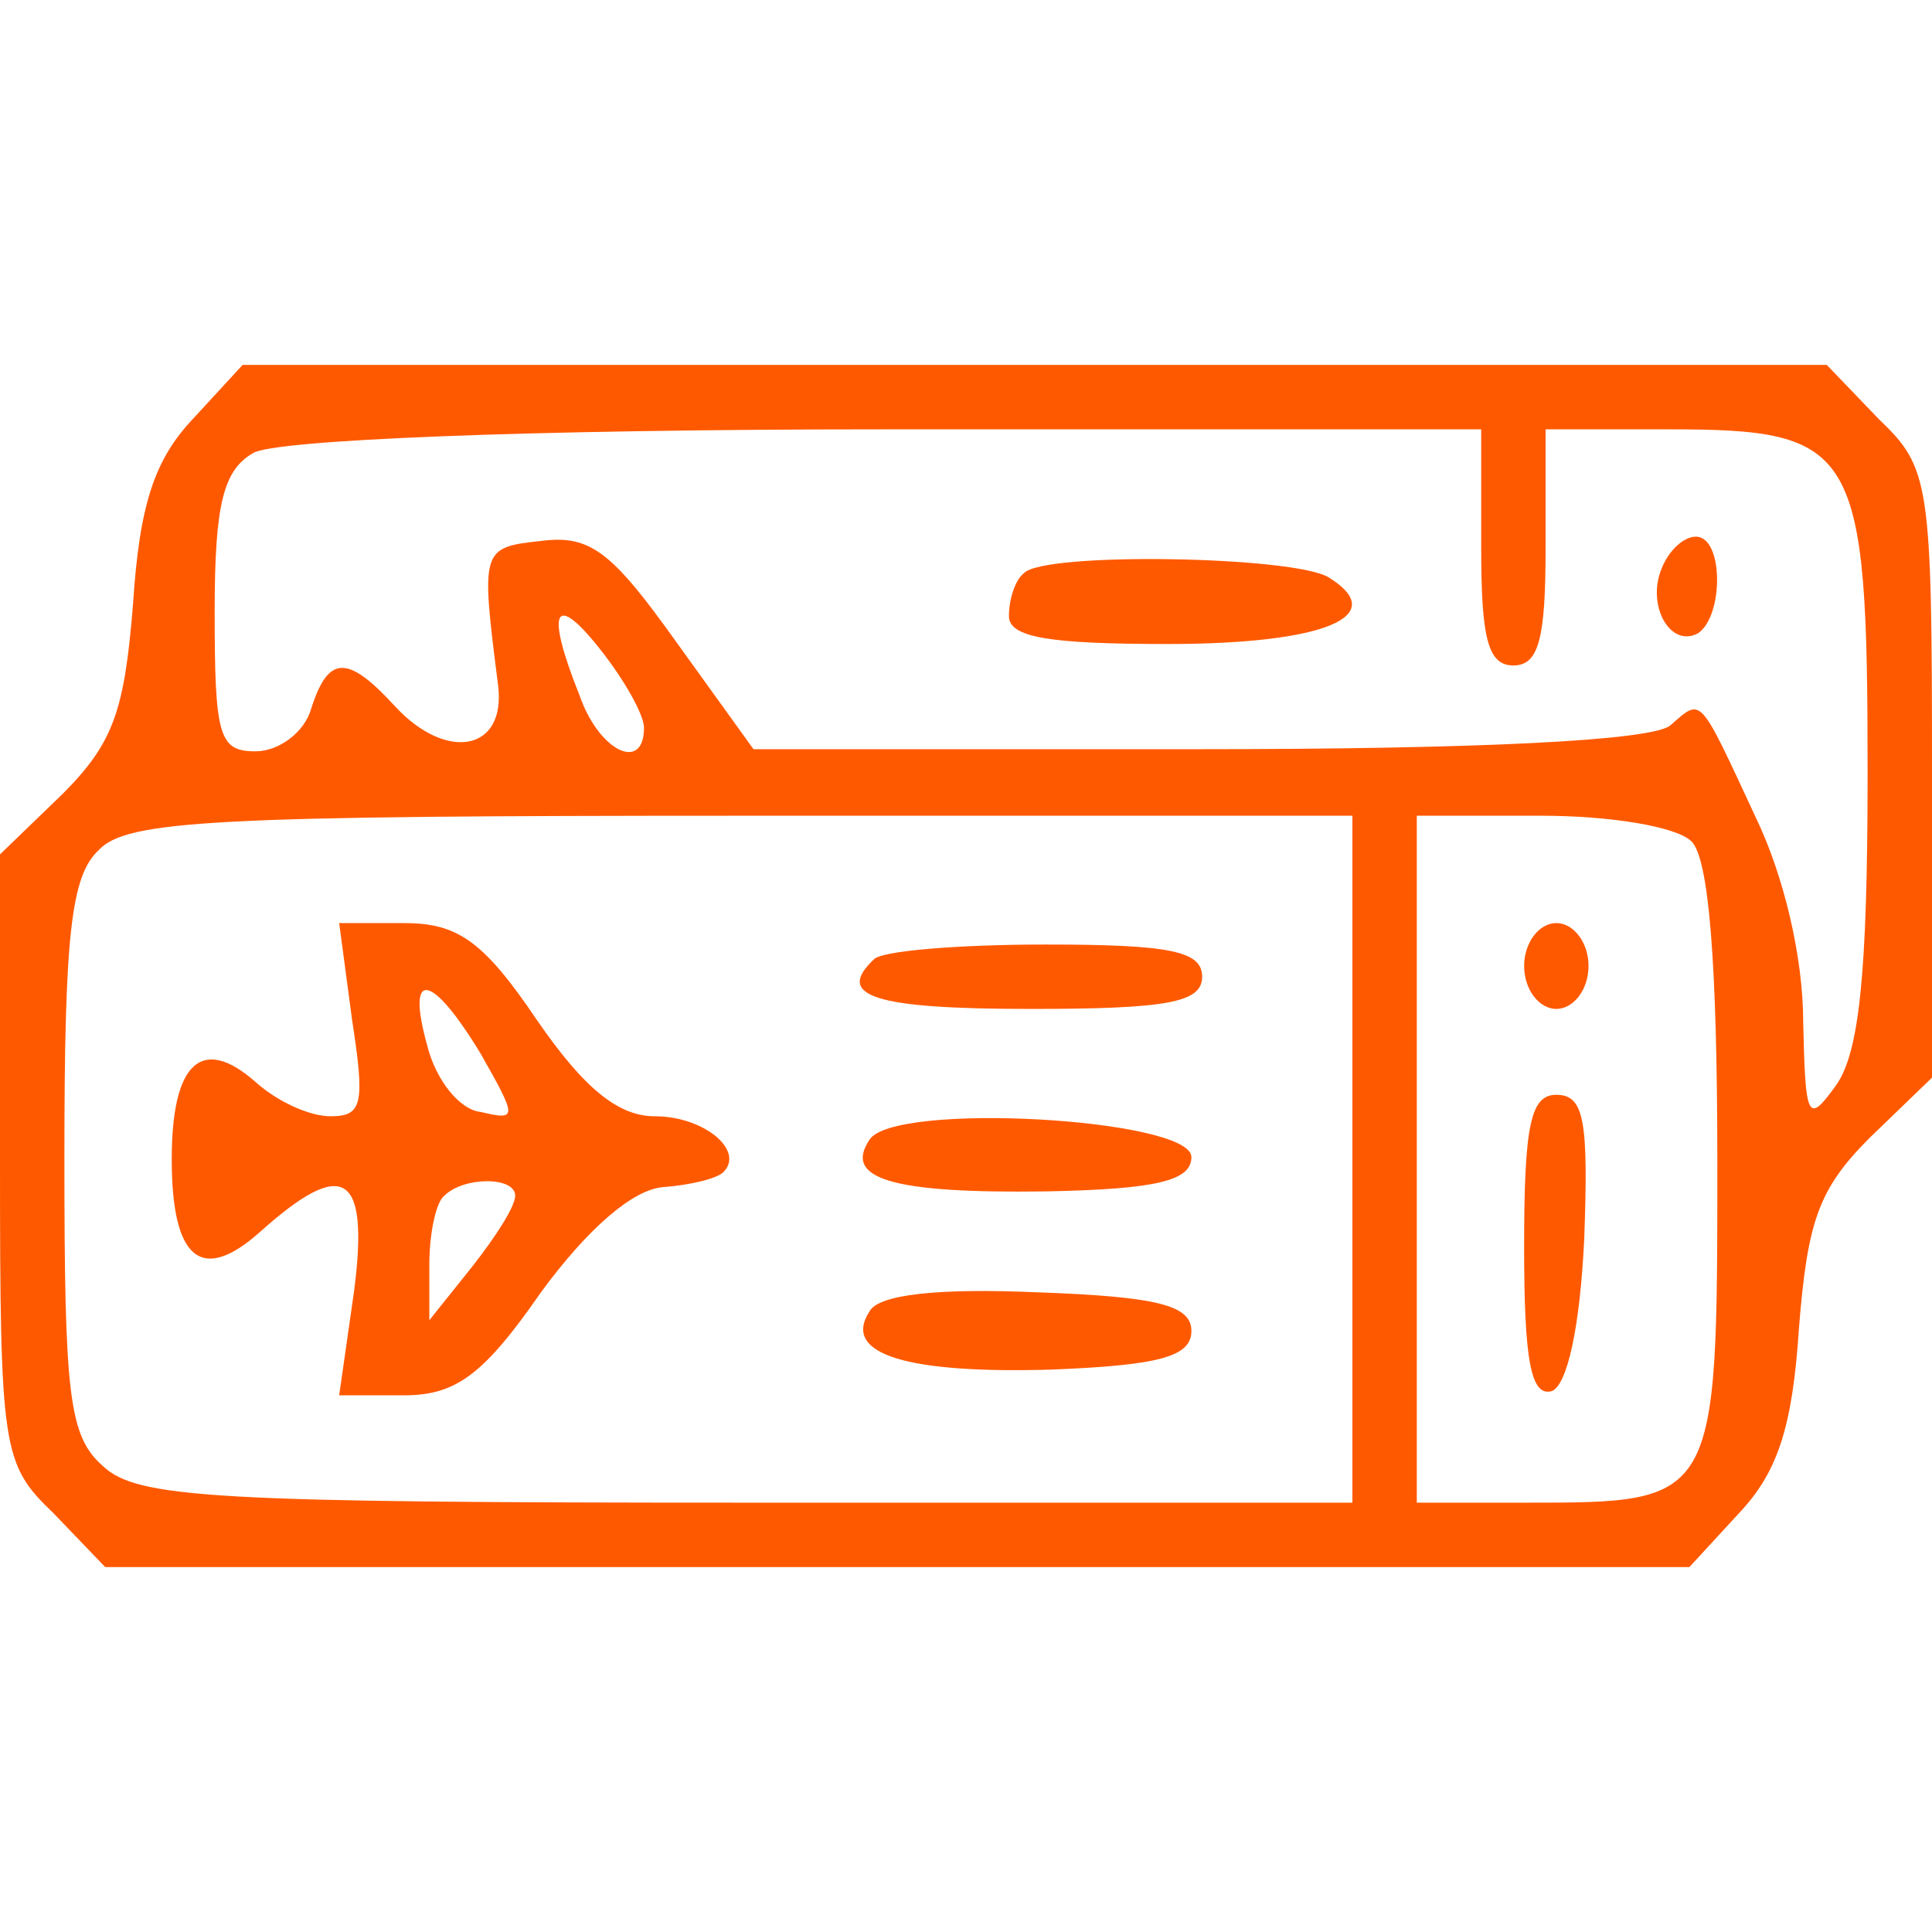<svg width="90" height="90" viewBox="0 0 90 90" fill="none" xmlns="http://www.w3.org/2000/svg">
<path d="M9 19.5C7.2 21.4 6.5 23.5 6.2 28.1C5.8 33.1 5.3 34.6 2.9 37L0 39.8V54C0 67.6 0.1 68.2 2.5 70.5L4.9 73H41.8H78.7L81 70.5C82.8 68.6 83.5 66.5 83.8 61.9C84.2 56.9 84.7 55.4 87.1 53L90 50.2V36C90 22.4 89.9 21.8 87.5 19.5L85.1 17H48.2H11.3L9 19.5ZM69 25.5C69 29.7 69.3 31 70.5 31C71.7 31 72 29.7 72 25.5V20H77.7C86.5 20 87 20.8 87 36C87 45.5 86.6 49.1 85.5 50.6C84.2 52.4 84.1 52.1 84 47.6C84 44.6 83.1 40.8 81.8 38.1C79.1 32.3 79.3 32.5 77.8 33.8C76.9 34.5 69 34.9 55.8 34.9H35.1L31.5 29.9C28.5 25.7 27.5 24.9 25.2 25.2C22.4 25.5 22.4 25.6 23.2 31.9C23.6 35 20.8 35.5 18.4 32.9C16.2 30.5 15.3 30.5 14.5 33C14.2 34.1 13 35 11.9 35C10.2 35 10 34.3 10 28.5C10 23.5 10.4 21.9 11.8 21.1C12.8 20.5 24.3 20 41.3 20H69V25.5ZM30 33.9C30 36 27.9 35 27 32.4C25.4 28.4 25.8 27.5 28 30.3C29.1 31.7 30 33.3 30 33.9ZM63 54V70H34.8C10 70 6.4 69.8 4.8 68.3C3.2 66.9 3 65 3 53.9C3 43.6 3.3 40.8 4.6 39.6C5.9 38.2 10.1 38 34.6 38H63V54ZM78.8 39.2C79.6 40 80 44.8 80 54.2C80 70 80 70 71.1 70H66V54V38H71.8C75 38 78.1 38.5 78.8 39.2Z" fill="#FF5900"/>
<path d="M77.4 26.5C76.7 28.2 77.8 30.2 79.1 29.5C80.3 28.7 80.3 25 79 25C78.4 25 77.7 25.7 77.4 26.5Z" fill="#FF5900"/>
<path d="M47.7 26.7C47.3 27 47 27.9 47 28.7C47 29.7 48.9 30 54.4 30C61.7 30 64.8 28.7 61.9 26.9C60.3 25.9 48.6 25.7 47.7 26.7Z" fill="#FF5900"/>
<path d="M16.4 47.5C17 51.4 16.9 52 15.4 52C14.4 52 12.9 51.3 11.9 50.4C9.4 48.2 8 49.5 8 54C8 58.7 9.4 59.8 12.1 57.4C16 53.9 17.2 54.6 16.5 60.1L15.8 65H18.8C21.2 65 22.5 64.1 25.2 60.2C27.4 57.2 29.5 55.4 30.9 55.3C32.2 55.2 33.4 54.9 33.7 54.6C34.7 53.6 32.8 52 30.5 52C28.8 52 27.2 50.7 25 47.5C22.5 43.8 21.3 43 18.8 43H15.8L16.4 47.5ZM22.4 49.1C24.1 52.1 24.1 52.2 22.4 51.8C21.4 51.7 20.3 50.3 19.9 48.7C18.9 45.1 20.1 45.3 22.4 49.1ZM24 55.7C24 56.2 23.1 57.6 22 59L20 61.5V58.9C20 57.5 20.3 56 20.7 55.7C21.6 54.8 24 54.8 24 55.7Z" fill="#FF5900"/>
<path d="M40.7 44.7C38.9 46.4 40.7 47 48 47C54.4 47 56 46.7 56 45.5C56 44.3 54.5 44 48.7 44C44.6 44 41 44.3 40.7 44.7Z" fill="#FF5900"/>
<path d="M40.5 53.1C39.3 54.9 41.5 55.6 48.7 55.5C53.9 55.4 55.5 55 55.5 53.9C55.5 52.1 41.6 51.3 40.5 53.1Z" fill="#FF5900"/>
<path d="M40.5 61.1C39.2 63.1 42.3 64 49 63.8C54 63.6 55.5 63.2 55.5 62C55.5 60.8 53.9 60.4 48.3 60.2C43.7 60 40.9 60.3 40.5 61.1Z" fill="#FF5900"/>
<path d="M71 45C71 46.1 71.7 47 72.5 47C73.3 47 74 46.1 74 45C74 43.9 73.3 43 72.5 43C71.7 43 71 43.9 71 45Z" fill="#FF5900"/>
<path d="M71 58.1C71 63.3 71.3 65.1 72.3 64.8C73 64.5 73.6 61.9 73.8 57.7C74 52.2 73.8 51 72.5 51C71.3 51 71 52.4 71 58.1Z" fill="#FF5900"/>
</svg>
